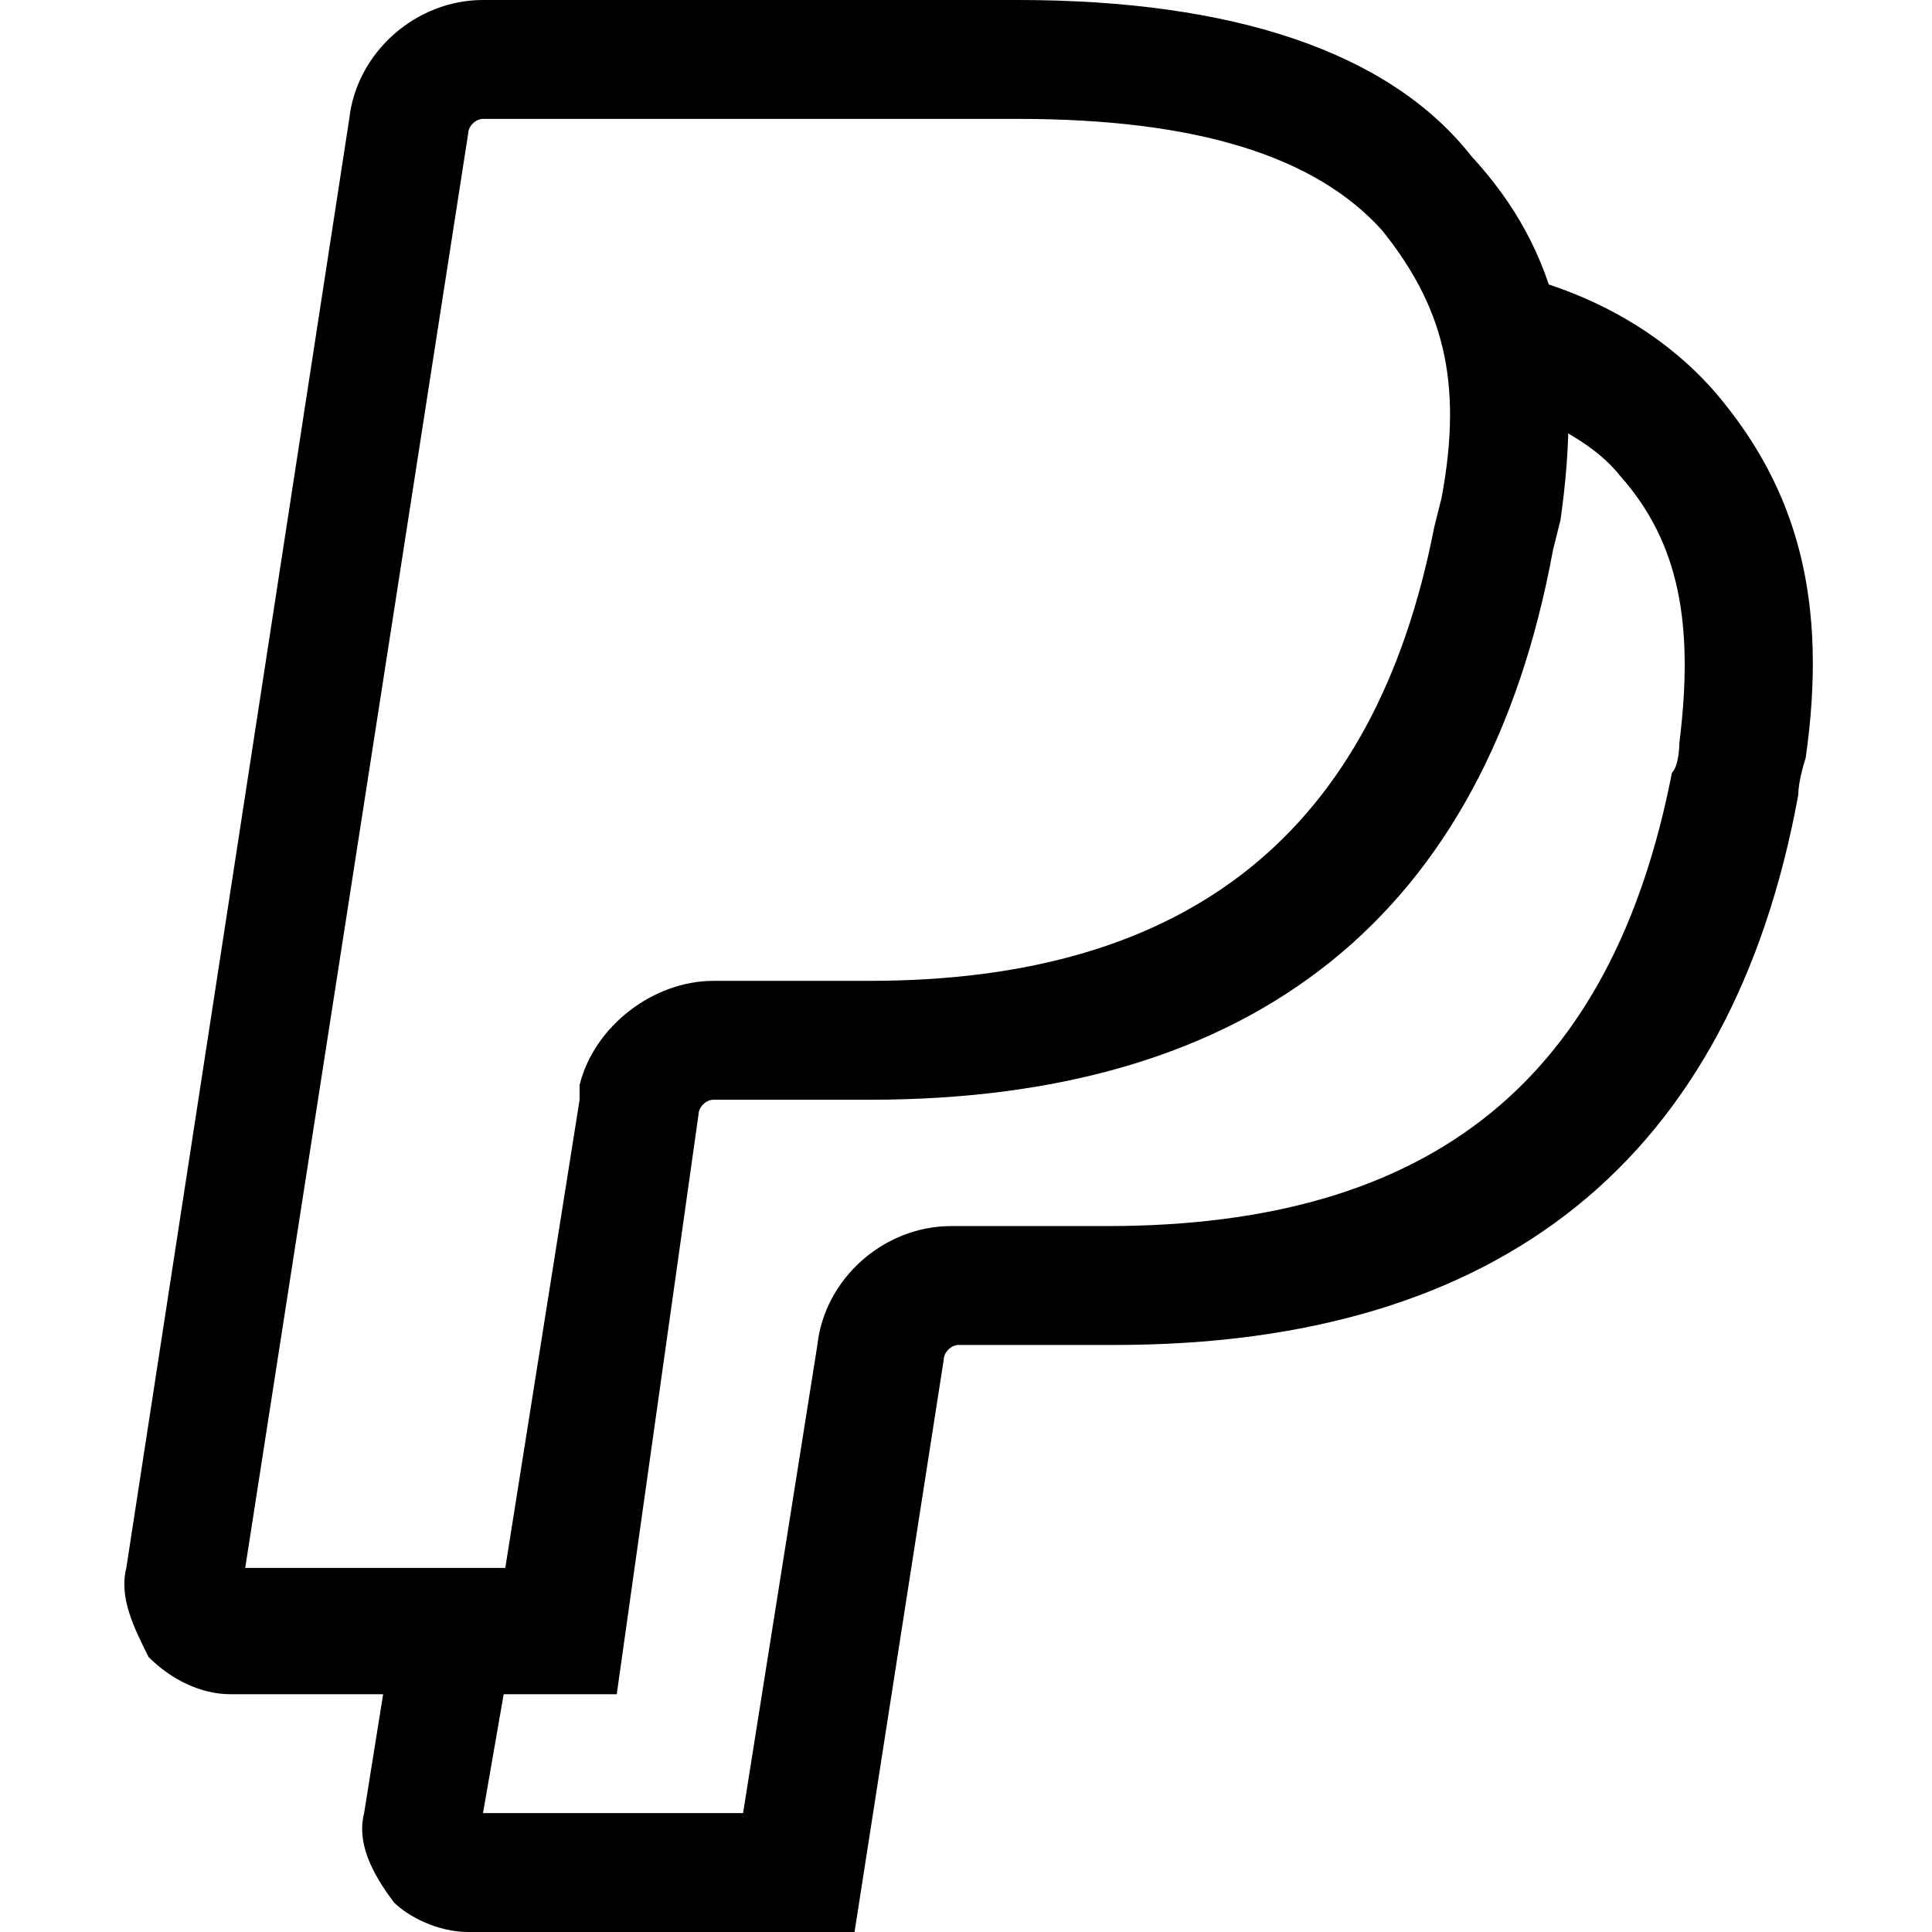 <?xml version="1.0" encoding="utf-8"?>
<!-- Generator: Adobe Illustrator 28.0.0, SVG Export Plug-In . SVG Version: 6.00 Build 0)  -->
<svg version="1.1" id="Layer_1" xmlns="http://www.w3.org/2000/svg" xmlns:xlink="http://www.w3.org/1999/xlink" x="0px" y="0px"
	 viewBox="0 0 26 26" style="enable-background:new 0 0 26 26;" xml:space="preserve">
<g>
	<path d="M19.8,2.1C18.7,0.7,16.6,0,13.7,0H6.5C5.6,0,4.8,0.7,4.7,1.6l-3,19.5c-0.1,0.4,0.1,0.8,0.3,1.2c0.3,0.3,0.7,0.5,1.1,0.5
		h5.2L9.4,15c0-0.1,0.1-0.2,0.2-0.2h2.1c5.2,0,8.3-2.5,9.2-7.4L21,7C21.3,4.9,21,3.4,19.8,2.1L19.8,2.1z M19.4,6.7l-0.1,0.4
		c-0.8,4.1-3.3,6.1-7.6,6.1H9.6c-0.8,0-1.6,0.6-1.8,1.4l0,0l0,0.2c0,0,0,0,0,0l-1,6.3H3.3l3-19.3c0-0.1,0.1-0.2,0.2-0.2h7.2
		c2.4,0,4,0.5,4.9,1.5C19.4,4.1,19.7,5.1,19.4,6.7L19.4,6.7z"/>
	<path d="M11.1,18l0-0.2l1.6,0.2l0,0.2L11.1,18z"/>
	<path d="M23.1,5.3c-0.6-0.7-1.5-1.3-2.7-1.6l-0.5,1.6c0.8,0.3,1.5,0.6,1.9,1.1c0.8,0.9,1,2,0.8,3.6c0,0,0,0.3-0.1,0.4
		c-0.8,4.1-3.2,6.1-7.6,6.1h-2.1c-0.9,0-1.7,0.7-1.8,1.6l-1,6.3H6.5l0.4-2.3l-1.6-0.2l-0.4,2.5c-0.1,0.4,0.1,0.8,0.4,1.2
		C5.5,25.8,5.9,26,6.3,26h5.2l1.2-7.7c0-0.1,0.1-0.2,0.2-0.2H15c5.2,0,8.3-2.5,9.2-7.4c0-0.2,0.1-0.5,0.1-0.5
		C24.6,8.1,24.2,6.6,23.1,5.3z"/>
</g>
</svg>
